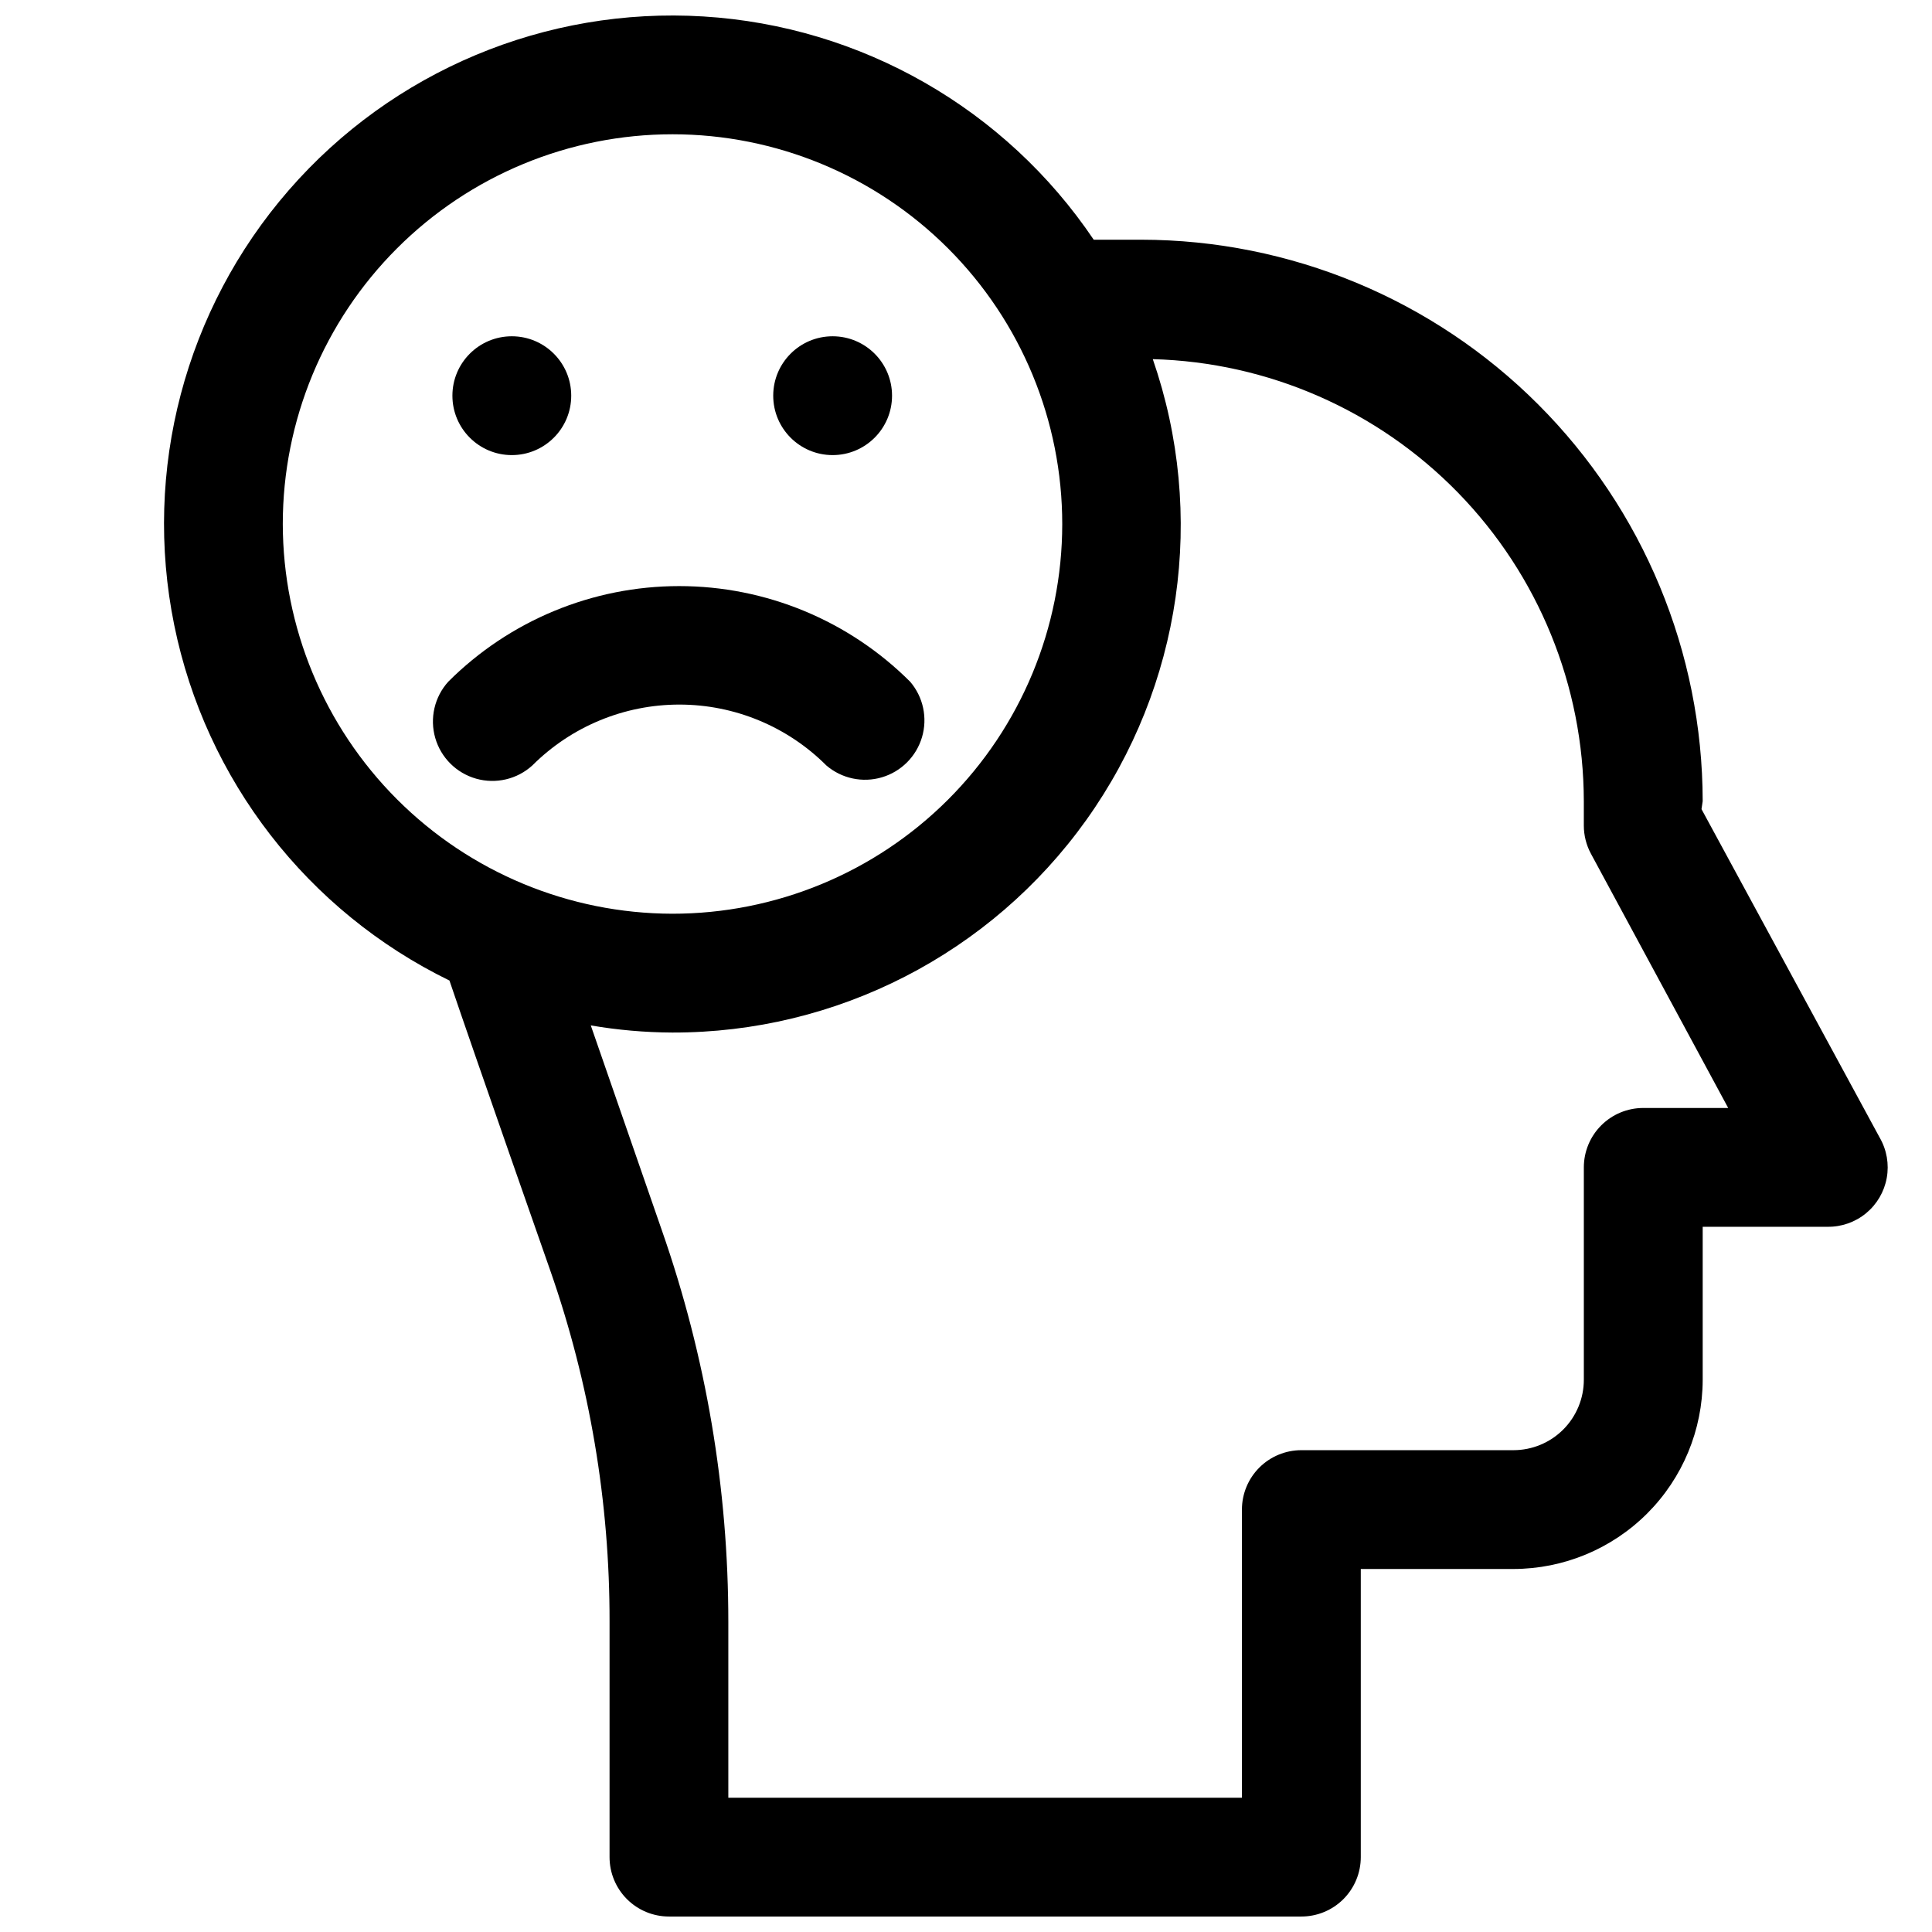 <?xml version="1.0" encoding="UTF-8"?>
<!-- Uploaded to: SVG Repo, www.svgrepo.com, Generator: SVG Repo Mixer Tools -->
<svg width="800px" height="800px" version="1.1" viewBox="144 144 512 512" xmlns="http://www.w3.org/2000/svg">
 <defs>
  <clipPath id="a">
   <path d="m187 148.09h458v503.81h-458z"/>
  </clipPath>
 </defs>
 <g clip-path="url(#a)">
  <path d="m595.23 356.31c-0.043-39.445-15.73-77.266-43.625-105.16-27.895-27.895-65.711-43.582-105.16-43.625h-12.598c-23.402-34.727-61.629-56.594-103.43-59.164-41.797-2.57-82.414 14.449-109.89 46.047-27.484 31.602-38.703 74.188-30.359 115.22 8.344 41.039 35.301 75.863 72.941 94.223 6.691 19.758 26.684 76.754 26.684 76.754 10.48 29.953 15.805 61.469 15.746 93.203v62.348c0 4.176 1.656 8.18 4.609 11.133s6.957 4.609 11.133 4.609h167.6c4.176 0 8.18-1.656 11.133-4.609 2.949-2.953 4.609-6.957 4.609-11.133v-76.359h40.461c13.293-0.02 26.035-5.312 35.438-14.711 9.398-9.398 14.688-22.141 14.711-35.434v-40.543h33.062c3.727 0.055 7.348-1.219 10.227-3.586 2.879-2.371 4.82-5.684 5.484-9.352 0.664-3.664 0.004-7.449-1.859-10.676l-47.23-87.066zm-376.29-73.445c0-27.398 10.887-53.672 30.262-73.039 19.371-19.371 45.648-30.25 73.047-30.242 27.395 0.008 53.668 10.898 73.031 30.277s30.238 45.66 30.223 73.055c-0.016 27.398-10.914 53.664-30.297 73.027-19.383 19.359-45.668 30.223-73.062 30.203-27.367-0.062-53.59-10.969-72.934-30.324-19.344-19.359-30.227-45.594-30.27-72.957zm383.05 154.76h-22.516c-4.176 0-8.18 1.66-11.133 4.613s-4.609 6.957-4.609 11.133v56.285c0 4.949-1.969 9.691-5.465 13.191-3.5 3.5-8.246 5.465-13.195 5.465h-56.203c-4.176 0-8.18 1.66-11.133 4.609-2.953 2.953-4.613 6.961-4.613 11.133v76.359h-136.11v-46.602c0.012-35.273-5.922-70.297-17.555-103.59 0 0-10.551-30.465-18.895-54.477 7.125 1.227 14.34 1.855 21.57 1.891 43.551 0.102 84.457-20.895 109.76-56.348 25.301-35.449 31.867-80.957 17.609-122.11 30.539 0.82 59.559 13.516 80.887 35.387 21.328 21.875 33.289 51.199 33.34 81.75v6.457c0 2.609 0.648 5.18 1.887 7.477z"/>
 </g>
 <path d="m363 346.86c4.055 3.469 9.59 4.652 14.707 3.137 5.117-1.512 9.117-5.516 10.633-10.633 1.512-5.117 0.332-10.652-3.141-14.703-16.238-16.227-38.25-25.34-61.207-25.34-22.953 0-44.965 9.113-61.203 25.34-3.644 4.039-4.949 9.672-3.445 14.902 1.504 5.227 5.602 9.309 10.832 10.793 5.234 1.484 10.867 0.164 14.891-3.496 10.336-10.336 24.352-16.141 38.969-16.141 14.613 0 28.629 5.805 38.965 16.141z"/>
 <path d="m295.38 248.86c0 8.695-7.047 15.746-15.742 15.746-8.695 0-15.746-7.051-15.746-15.746 0-8.695 7.051-15.742 15.746-15.742 8.695 0 15.742 7.047 15.742 15.742"/>
 <path d="m380.4 248.86c0 8.695-7.051 15.746-15.746 15.746-8.695 0-15.742-7.051-15.742-15.746 0-8.695 7.047-15.742 15.742-15.742 8.695 0 15.746 7.047 15.746 15.742"/>
</svg>